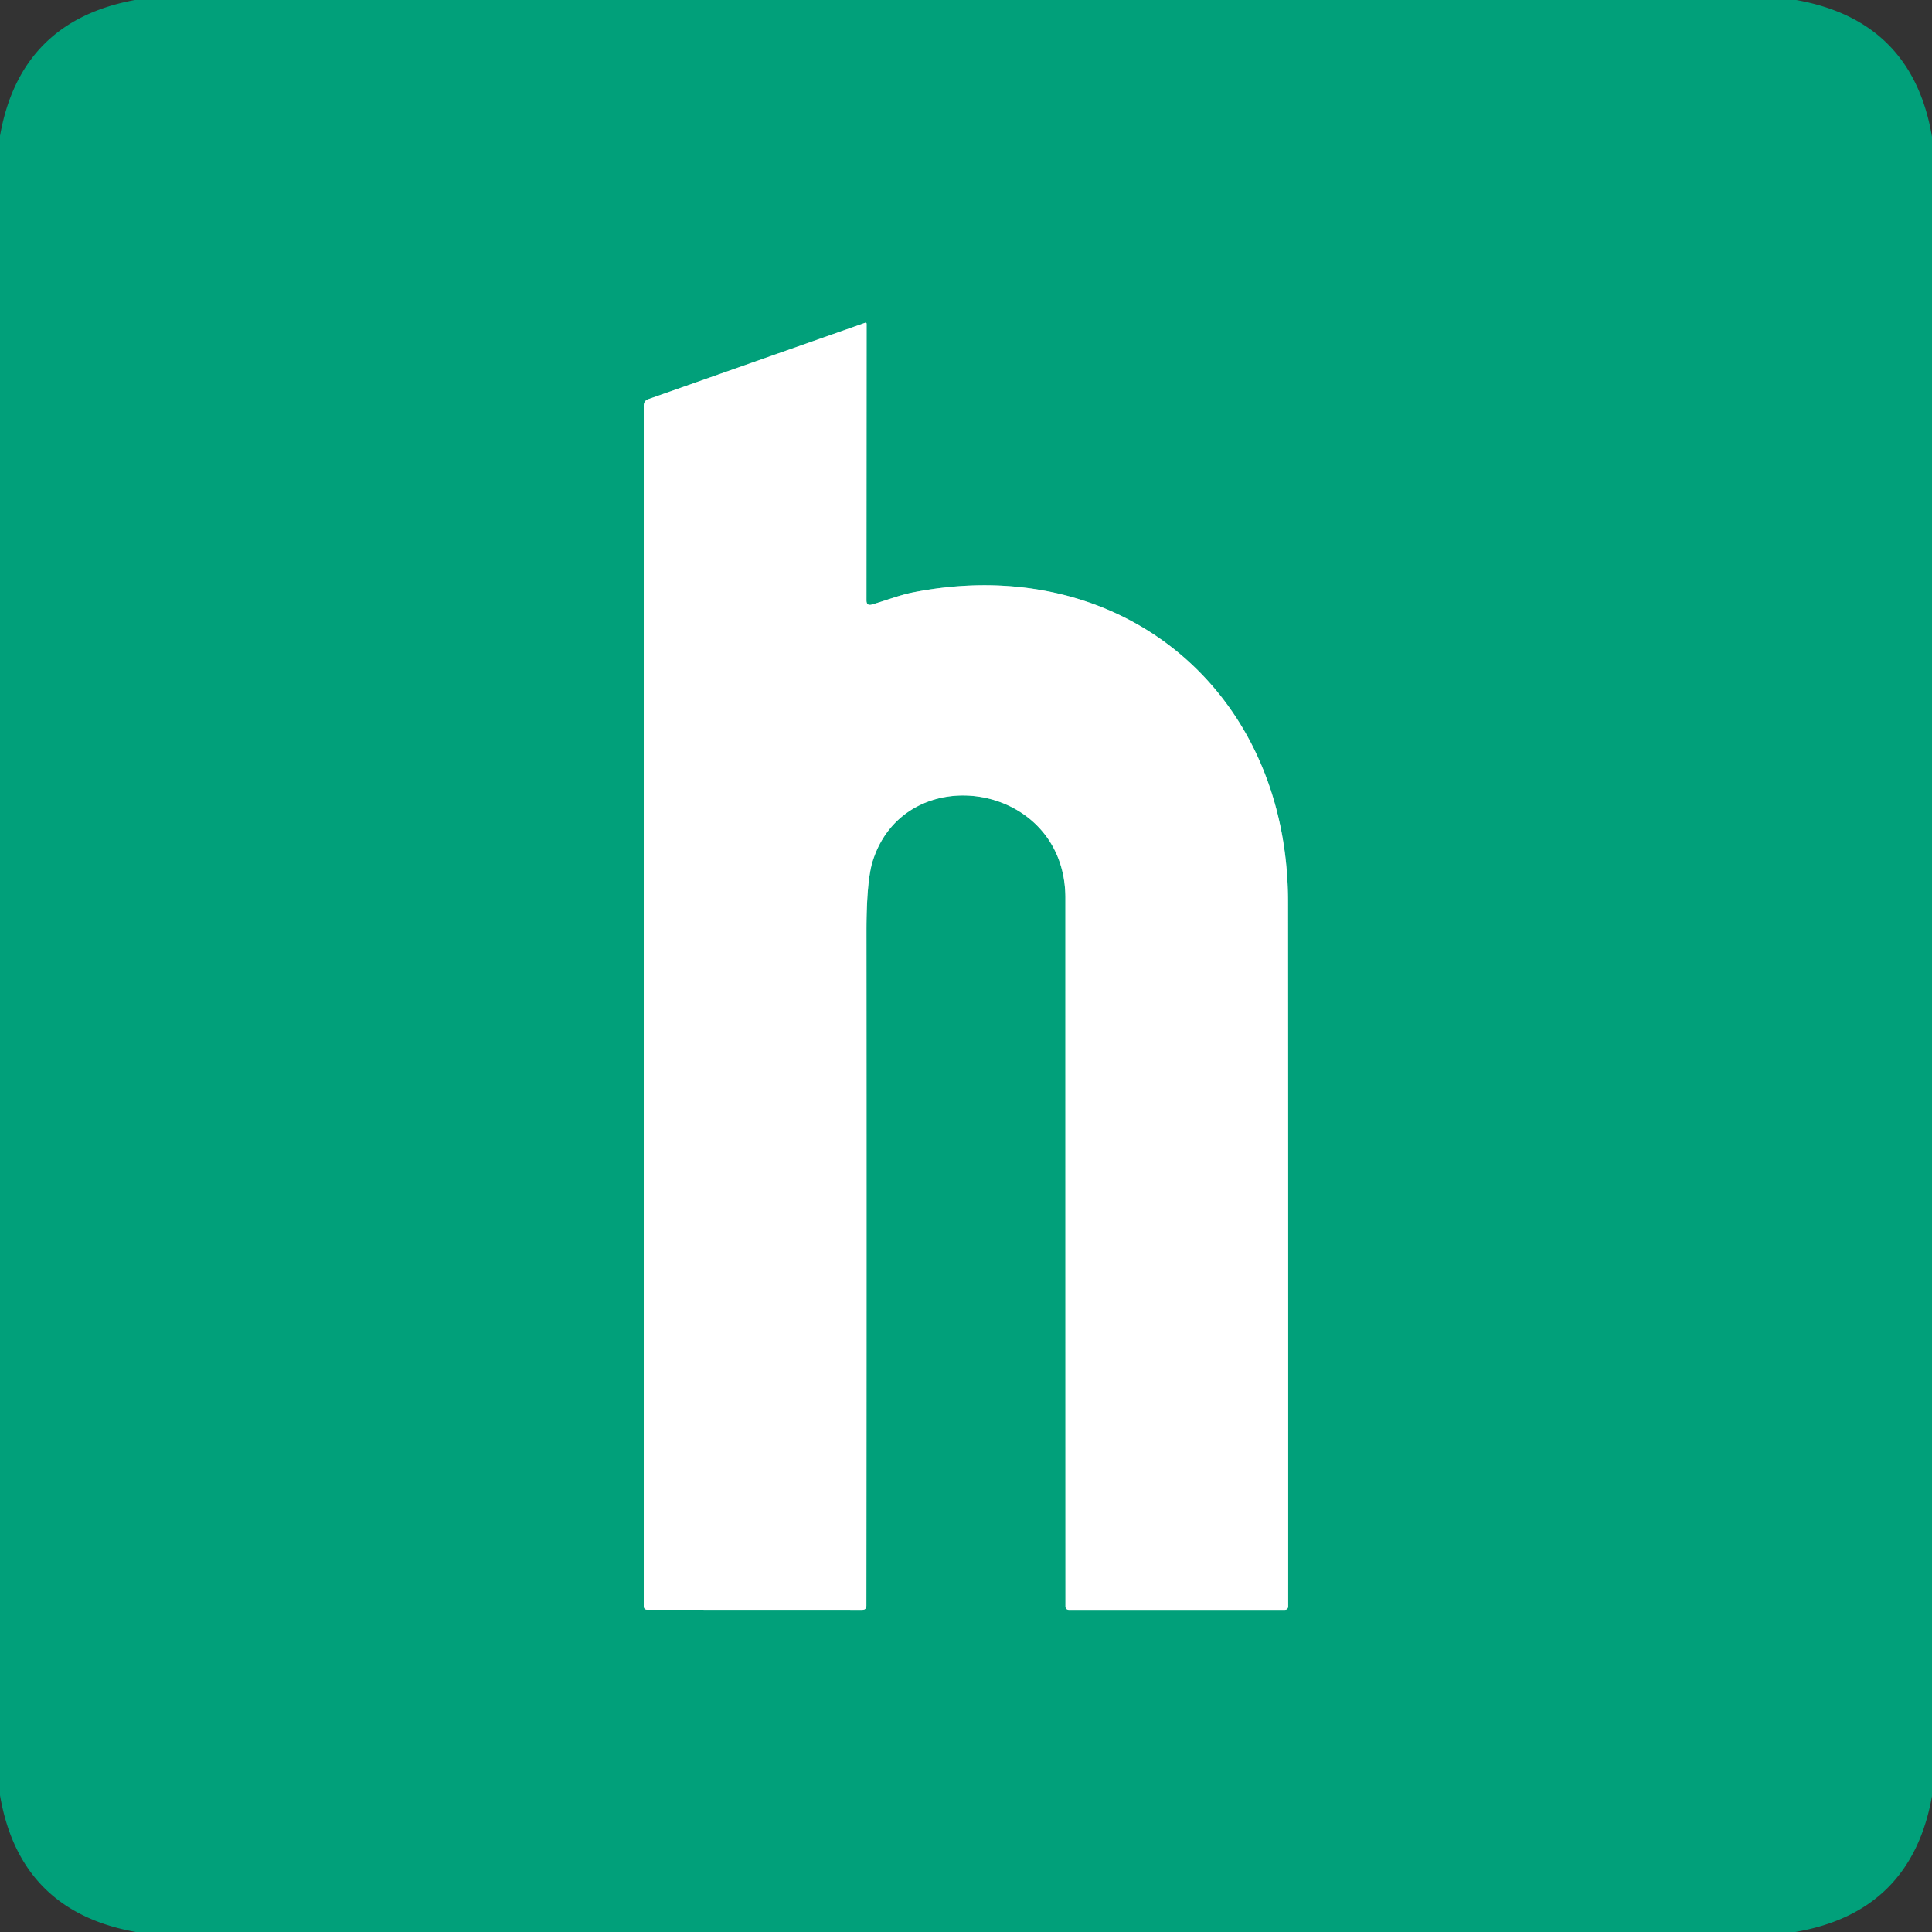 <?xml version="1.0" encoding="UTF-8" standalone="no"?>
<!DOCTYPE svg PUBLIC "-//W3C//DTD SVG 1.1//EN" "http://www.w3.org/Graphics/SVG/1.1/DTD/svg11.dtd">
<svg xmlns="http://www.w3.org/2000/svg" version="1.1" viewBox="0.00 0.00 256.00 256.00">
<rect x="0.00" y="0.00" width="256.00" height="256.00" fill="#333333" stroke="none"/>
<path stroke="#80d0bd" stroke-width="2.00" fill="none" stroke-linecap="butt" vector-effect="non-scaling-stroke" d="
  M 114.81 79.55
  L 114.83 42.90
  A 0.14 0.14 0.0 0 0 114.64 42.77
  L 85.91 52.89
  Q 85.30 53.11 85.30 53.75
  L 85.30 212.80
  Q 85.30 213.30 85.80 213.30
  L 114.25 213.31
  Q 114.80 213.31 114.80 212.76
  Q 114.84 168.14 114.81 123.52
  Q 114.81 116.67 115.65 114.05
  C 120.03 100.38 141.18 103.59 141.17 119.00
  Q 141.17 165.98 141.18 212.88
  A 0.43 0.43 0.0 0 0 141.61 213.31
  L 170.26 213.31
  A 0.44 0.43 -89.3 0 0 170.69 212.88
  Q 170.70 166.24 170.67 119.50
  C 170.65 91.48 148.46 73.06 120.95 78.50
  C 119.31 78.82 117.36 79.57 115.55 80.10
  Q 114.81 80.32 114.81 79.55"
/>
<path fill="#01a07a" d="
  M 17.87 0.00
  L 238.01 0.00
  Q 253.40 2.74 256.00 18.12
  L 256.00 238.00
  Q 253.25 253.37 237.88 256.00
  L 18.00 256.00
  Q 2.61 253.26 0.00 237.88
  L 0.00 18.00
  Q 2.67 2.80 17.87 0.00
  Z
  M 114.81 79.55
  L 114.83 42.90
  A 0.14 0.14 0.0 0 0 114.64 42.77
  L 85.91 52.89
  Q 85.30 53.11 85.30 53.75
  L 85.30 212.80
  Q 85.30 213.30 85.80 213.30
  L 114.25 213.31
  Q 114.80 213.31 114.80 212.76
  Q 114.84 168.14 114.81 123.52
  Q 114.81 116.67 115.65 114.05
  C 120.03 100.38 141.18 103.59 141.17 119.00
  Q 141.17 165.98 141.18 212.88
  A 0.43 0.43 0.0 0 0 141.61 213.31
  L 170.26 213.31
  A 0.44 0.43 -89.3 0 0 170.69 212.88
  Q 170.70 166.24 170.67 119.50
  C 170.65 91.48 148.46 73.06 120.95 78.50
  C 119.31 78.82 117.36 79.57 115.55 80.10
  Q 114.81 80.32 114.81 79.55
  Z"
/>
<path fill="#ffffff" d="
  M 115.55 80.10
  C 117.36 79.57 119.31 78.82 120.95 78.50
  C 148.46 73.06 170.65 91.48 170.67 119.50
  Q 170.70 166.24 170.69 212.88
  A 0.44 0.43 -89.3 0 1 170.26 213.31
  L 141.61 213.31
  A 0.43 0.43 0.0 0 1 141.18 212.88
  Q 141.17 165.98 141.17 119.00
  C 141.18 103.59 120.03 100.38 115.65 114.05
  Q 114.81 116.67 114.81 123.52
  Q 114.84 168.14 114.80 212.76
  Q 114.80 213.31 114.25 213.31
  L 85.80 213.30
  Q 85.30 213.30 85.30 212.80
  L 85.30 53.75
  Q 85.30 53.11 85.91 52.89
  L 114.64 42.77
  A 0.14 0.14 0.0 0 1 114.83 42.90
  L 114.81 79.55
  Q 114.81 80.32 115.55 80.10
  Z"
/>
</svg>
